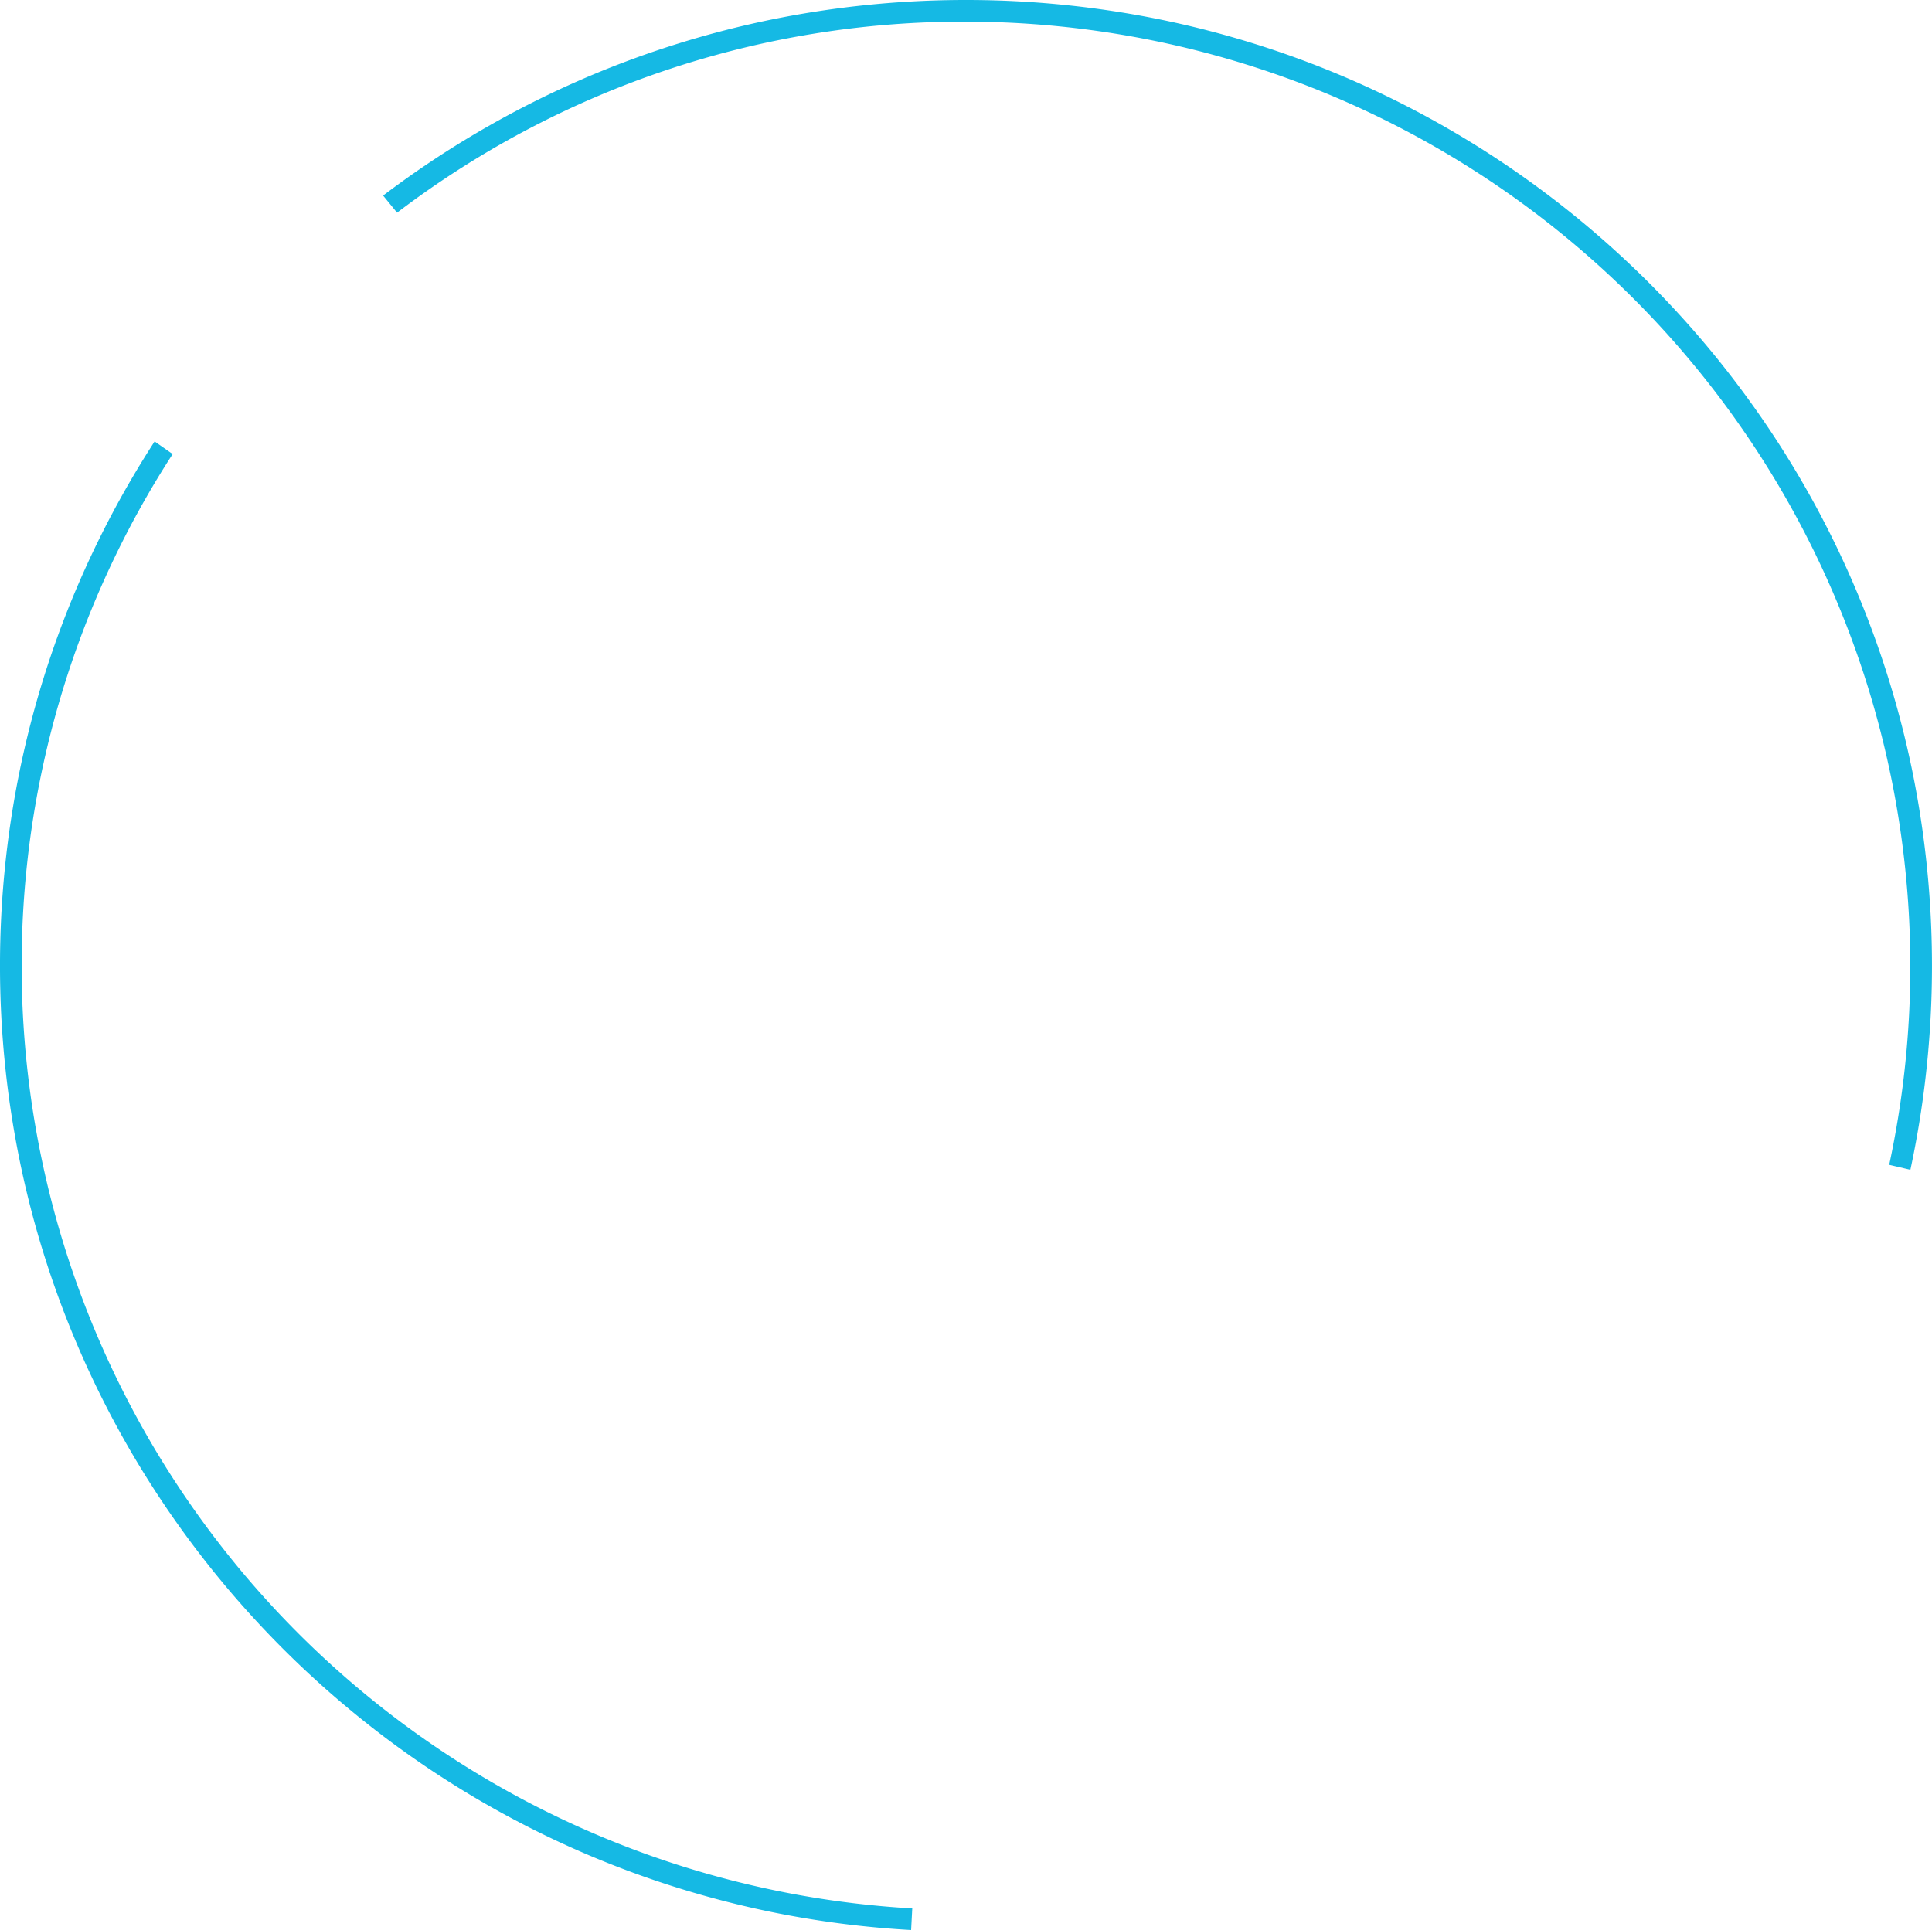 <svg xmlns="http://www.w3.org/2000/svg" width="230.001" height="229.817" viewBox="0 0 230.001 229.817"><defs><style>.a{fill:#15b9e4;}</style></defs><path class="a" d="M12070.47-3886.183h0a115.857,115.857,0,0,1-16.646-2.152,114.631,114.631,0,0,1-21.587-6.7,115.146,115.146,0,0,1-19.535-10.6,116.03,116.03,0,0,1-17.019-14.044,115.868,115.868,0,0,1-14.041-17.019,114.778,114.778,0,0,1-10.6-19.532,114.427,114.427,0,0,1-6.7-21.586A115.824,115.824,0,0,1,11962-4001a115.762,115.762,0,0,1,2.336-23.175,114.386,114.386,0,0,1,6.7-21.589,115.028,115.028,0,0,1,9.372-17.671l2.149,1.506a111.861,111.861,0,0,0-17.98,60.929,112.444,112.444,0,0,0,106.026,112.242l-.135,2.573Zm118.962-90.523h0l-2.523-.592a112.709,112.709,0,0,0,2.514-23.7A112.548,112.548,0,0,0,12077-4113.419a111.33,111.33,0,0,0-67.728,22.745l-1.662-2.038c1.663-1.26,3.375-2.486,5.09-3.645a115.168,115.168,0,0,1,19.535-10.606,114.67,114.67,0,0,1,21.587-6.7A115.948,115.948,0,0,1,12077-4116a115.948,115.948,0,0,1,23.175,2.336,114.693,114.693,0,0,1,21.589,6.7,114.984,114.984,0,0,1,19.535,10.606,115.878,115.878,0,0,1,17.02,14.041,115.744,115.744,0,0,1,14.041,17.022,114.669,114.669,0,0,1,10.6,19.532,114.539,114.539,0,0,1,6.7,21.589A115.975,115.975,0,0,1,12192-4001a116.037,116.037,0,0,1-2.336,23.178c-.07.345-.149.719-.234,1.114Z" transform="translate(-11962.001 4116)"/></svg>
